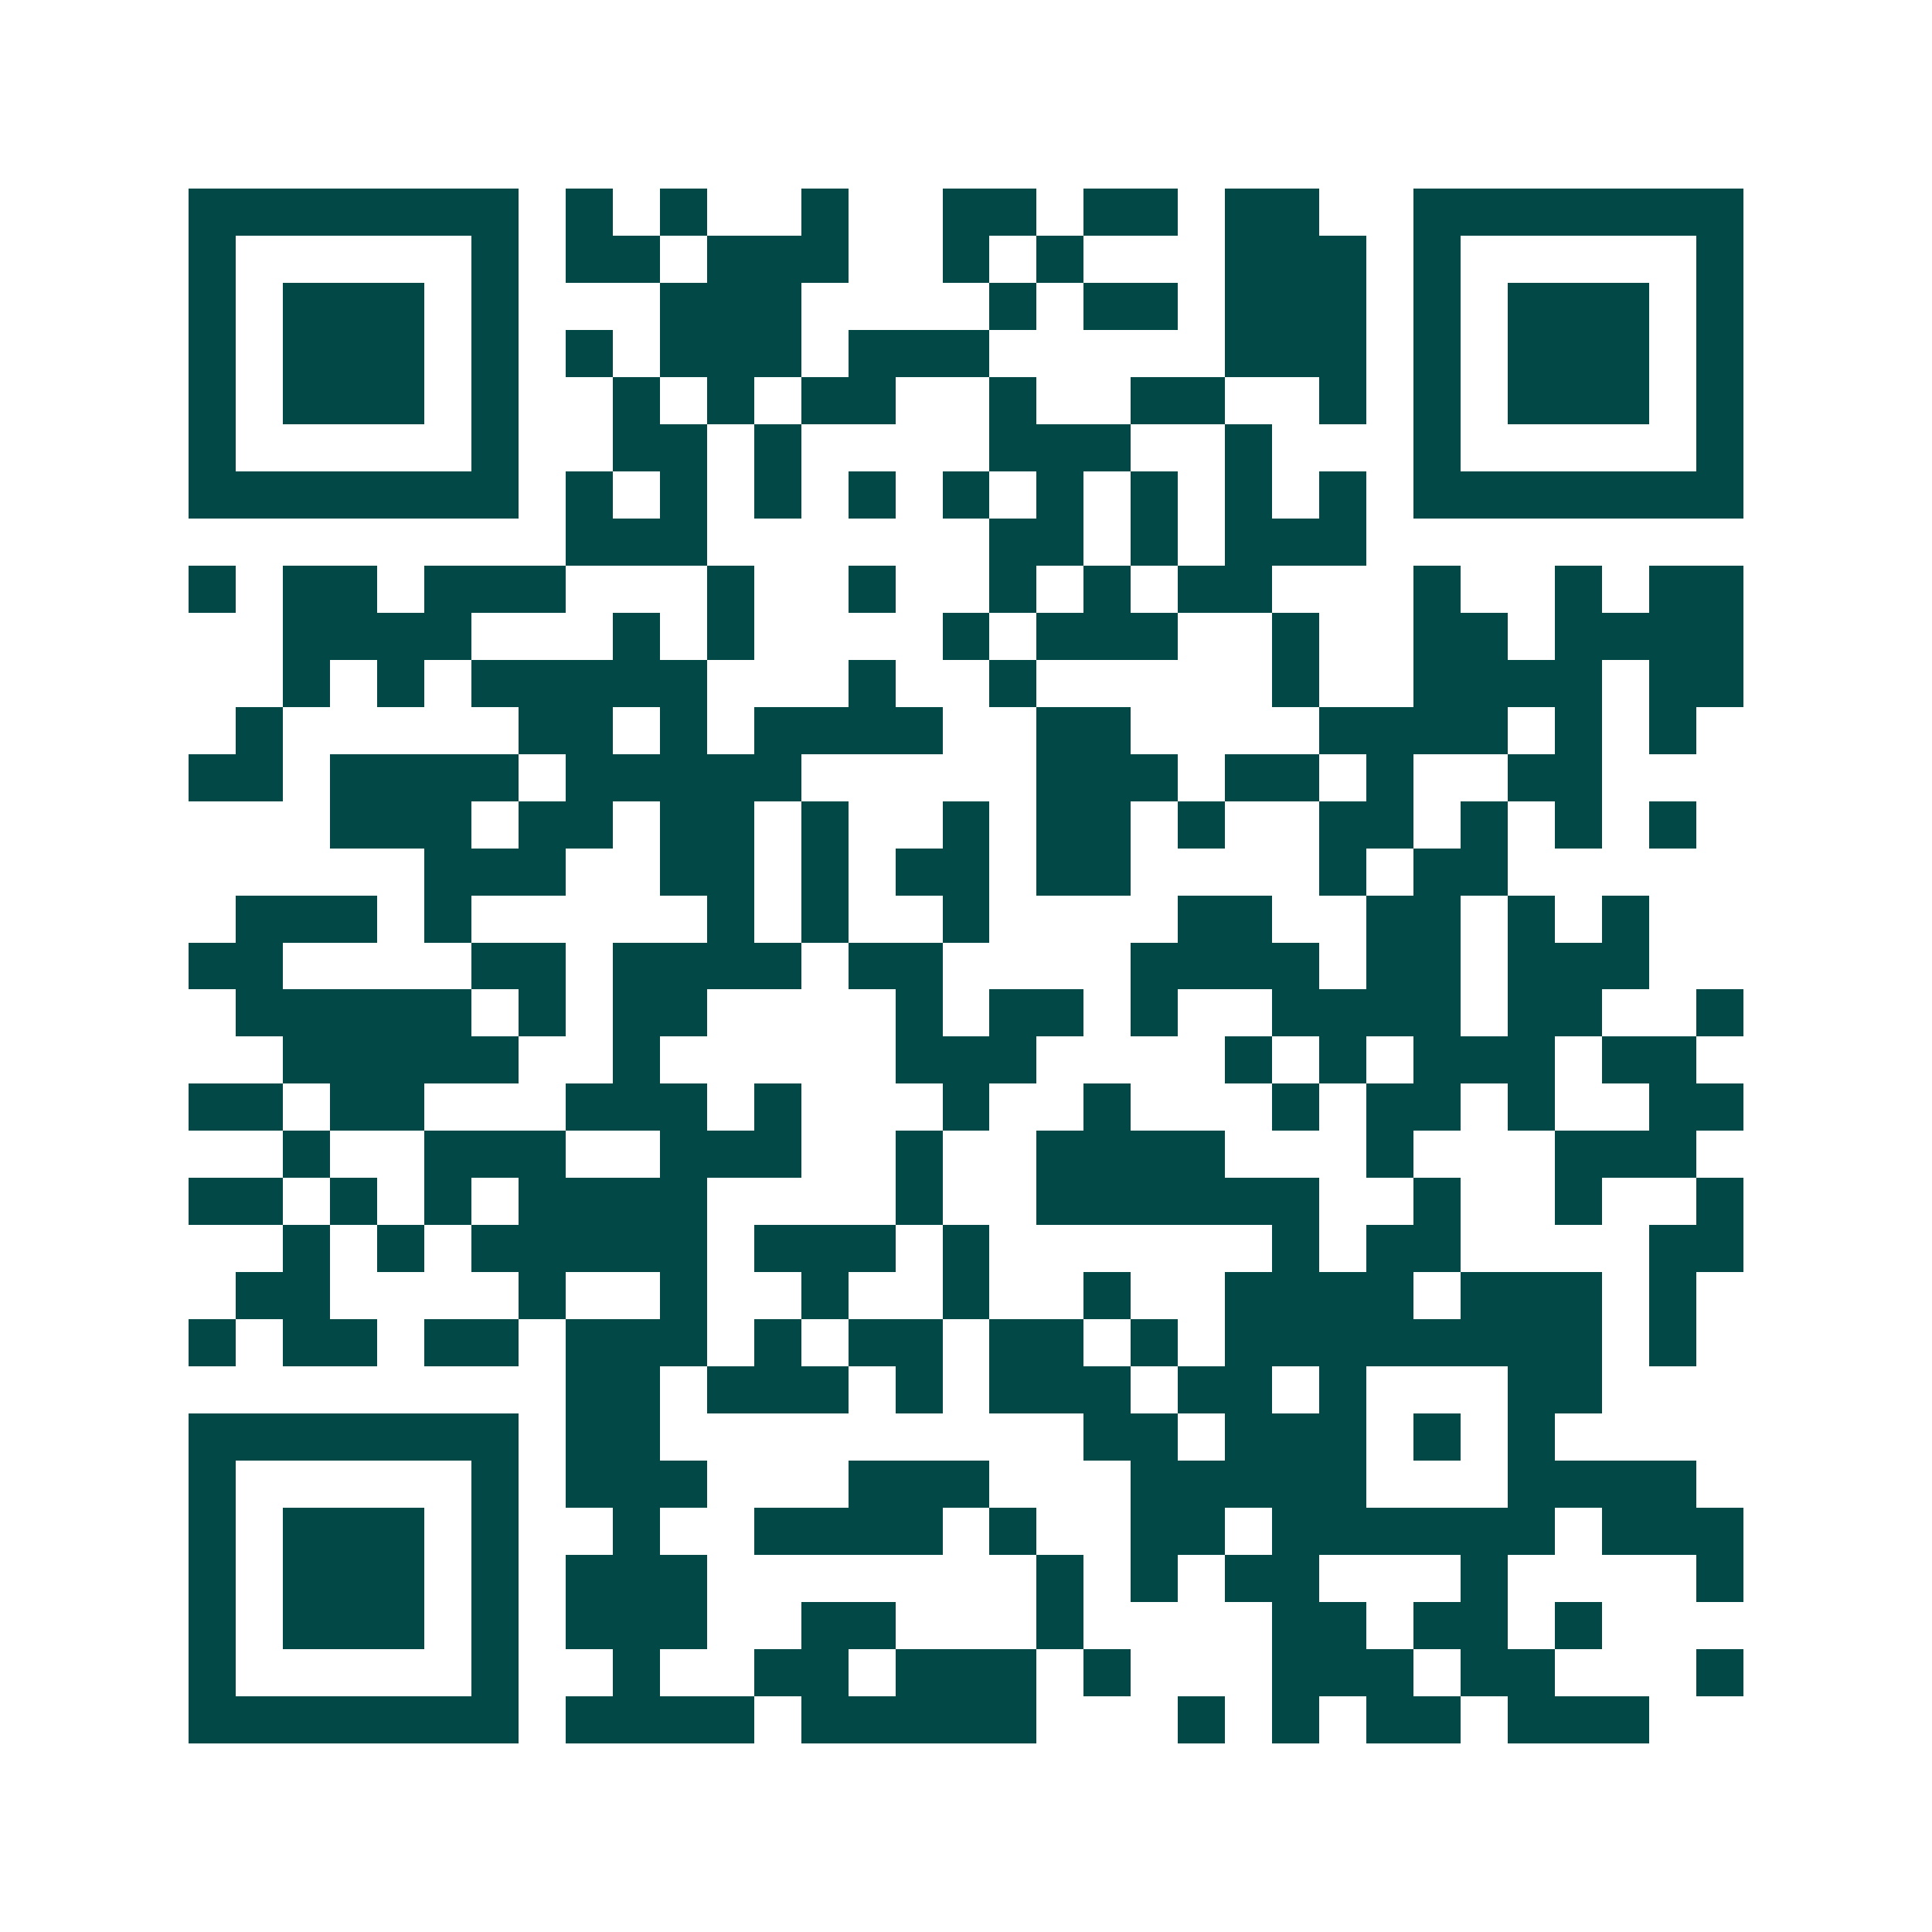 <svg xmlns="http://www.w3.org/2000/svg" width="200" height="200" viewBox="0 0 41 41" shape-rendering="crispEdges"><path fill="#ffffff" d="M0 0h41v41H0z"/><path stroke="#014847" d="M4 4.5h7m1 0h1m1 0h1m2 0h1m2 0h2m1 0h2m1 0h2m2 0h7M4 5.5h1m5 0h1m1 0h2m1 0h3m2 0h1m1 0h1m3 0h3m1 0h1m5 0h1M4 6.5h1m1 0h3m1 0h1m3 0h3m4 0h1m1 0h2m1 0h3m1 0h1m1 0h3m1 0h1M4 7.5h1m1 0h3m1 0h1m1 0h1m1 0h3m1 0h3m5 0h3m1 0h1m1 0h3m1 0h1M4 8.5h1m1 0h3m1 0h1m2 0h1m1 0h1m1 0h2m2 0h1m2 0h2m2 0h1m1 0h1m1 0h3m1 0h1M4 9.5h1m5 0h1m2 0h2m1 0h1m4 0h3m2 0h1m3 0h1m5 0h1M4 10.5h7m1 0h1m1 0h1m1 0h1m1 0h1m1 0h1m1 0h1m1 0h1m1 0h1m1 0h1m1 0h7M12 11.5h3m6 0h2m1 0h1m1 0h3M4 12.5h1m1 0h2m1 0h3m3 0h1m2 0h1m2 0h1m1 0h1m1 0h2m3 0h1m2 0h1m1 0h2M6 13.5h4m3 0h1m1 0h1m4 0h1m1 0h3m2 0h1m2 0h2m1 0h4M6 14.5h1m1 0h1m1 0h5m3 0h1m2 0h1m5 0h1m2 0h4m1 0h2M5 15.5h1m5 0h2m1 0h1m1 0h4m2 0h2m4 0h4m1 0h1m1 0h1M4 16.5h2m1 0h4m1 0h5m5 0h3m1 0h2m1 0h1m2 0h2M7 17.5h3m1 0h2m1 0h2m1 0h1m2 0h1m1 0h2m1 0h1m2 0h2m1 0h1m1 0h1m1 0h1M9 18.5h3m2 0h2m1 0h1m1 0h2m1 0h2m4 0h1m1 0h2M5 19.5h3m1 0h1m5 0h1m1 0h1m2 0h1m4 0h2m2 0h2m1 0h1m1 0h1M4 20.5h2m4 0h2m1 0h4m1 0h2m4 0h4m1 0h2m1 0h3M5 21.5h5m1 0h1m1 0h2m4 0h1m1 0h2m1 0h1m2 0h4m1 0h2m2 0h1M6 22.5h5m2 0h1m5 0h3m4 0h1m1 0h1m1 0h3m1 0h2M4 23.5h2m1 0h2m3 0h3m1 0h1m3 0h1m2 0h1m3 0h1m1 0h2m1 0h1m2 0h2M6 24.5h1m2 0h3m2 0h3m2 0h1m2 0h4m3 0h1m3 0h3M4 25.5h2m1 0h1m1 0h1m1 0h4m4 0h1m2 0h6m2 0h1m2 0h1m2 0h1M6 26.5h1m1 0h1m1 0h5m1 0h3m1 0h1m6 0h1m1 0h2m4 0h2M5 27.5h2m4 0h1m2 0h1m2 0h1m2 0h1m2 0h1m2 0h4m1 0h3m1 0h1M4 28.5h1m1 0h2m1 0h2m1 0h3m1 0h1m1 0h2m1 0h2m1 0h1m1 0h8m1 0h1M12 29.5h2m1 0h3m1 0h1m1 0h3m1 0h2m1 0h1m3 0h2M4 30.5h7m1 0h2m9 0h2m1 0h3m1 0h1m1 0h1M4 31.5h1m5 0h1m1 0h3m3 0h3m3 0h5m3 0h4M4 32.5h1m1 0h3m1 0h1m2 0h1m2 0h4m1 0h1m2 0h2m1 0h6m1 0h3M4 33.5h1m1 0h3m1 0h1m1 0h3m7 0h1m1 0h1m1 0h2m3 0h1m4 0h1M4 34.5h1m1 0h3m1 0h1m1 0h3m2 0h2m3 0h1m4 0h2m1 0h2m1 0h1M4 35.5h1m5 0h1m2 0h1m2 0h2m1 0h3m1 0h1m3 0h3m1 0h2m3 0h1M4 36.5h7m1 0h4m1 0h5m3 0h1m1 0h1m1 0h2m1 0h3"/></svg>
